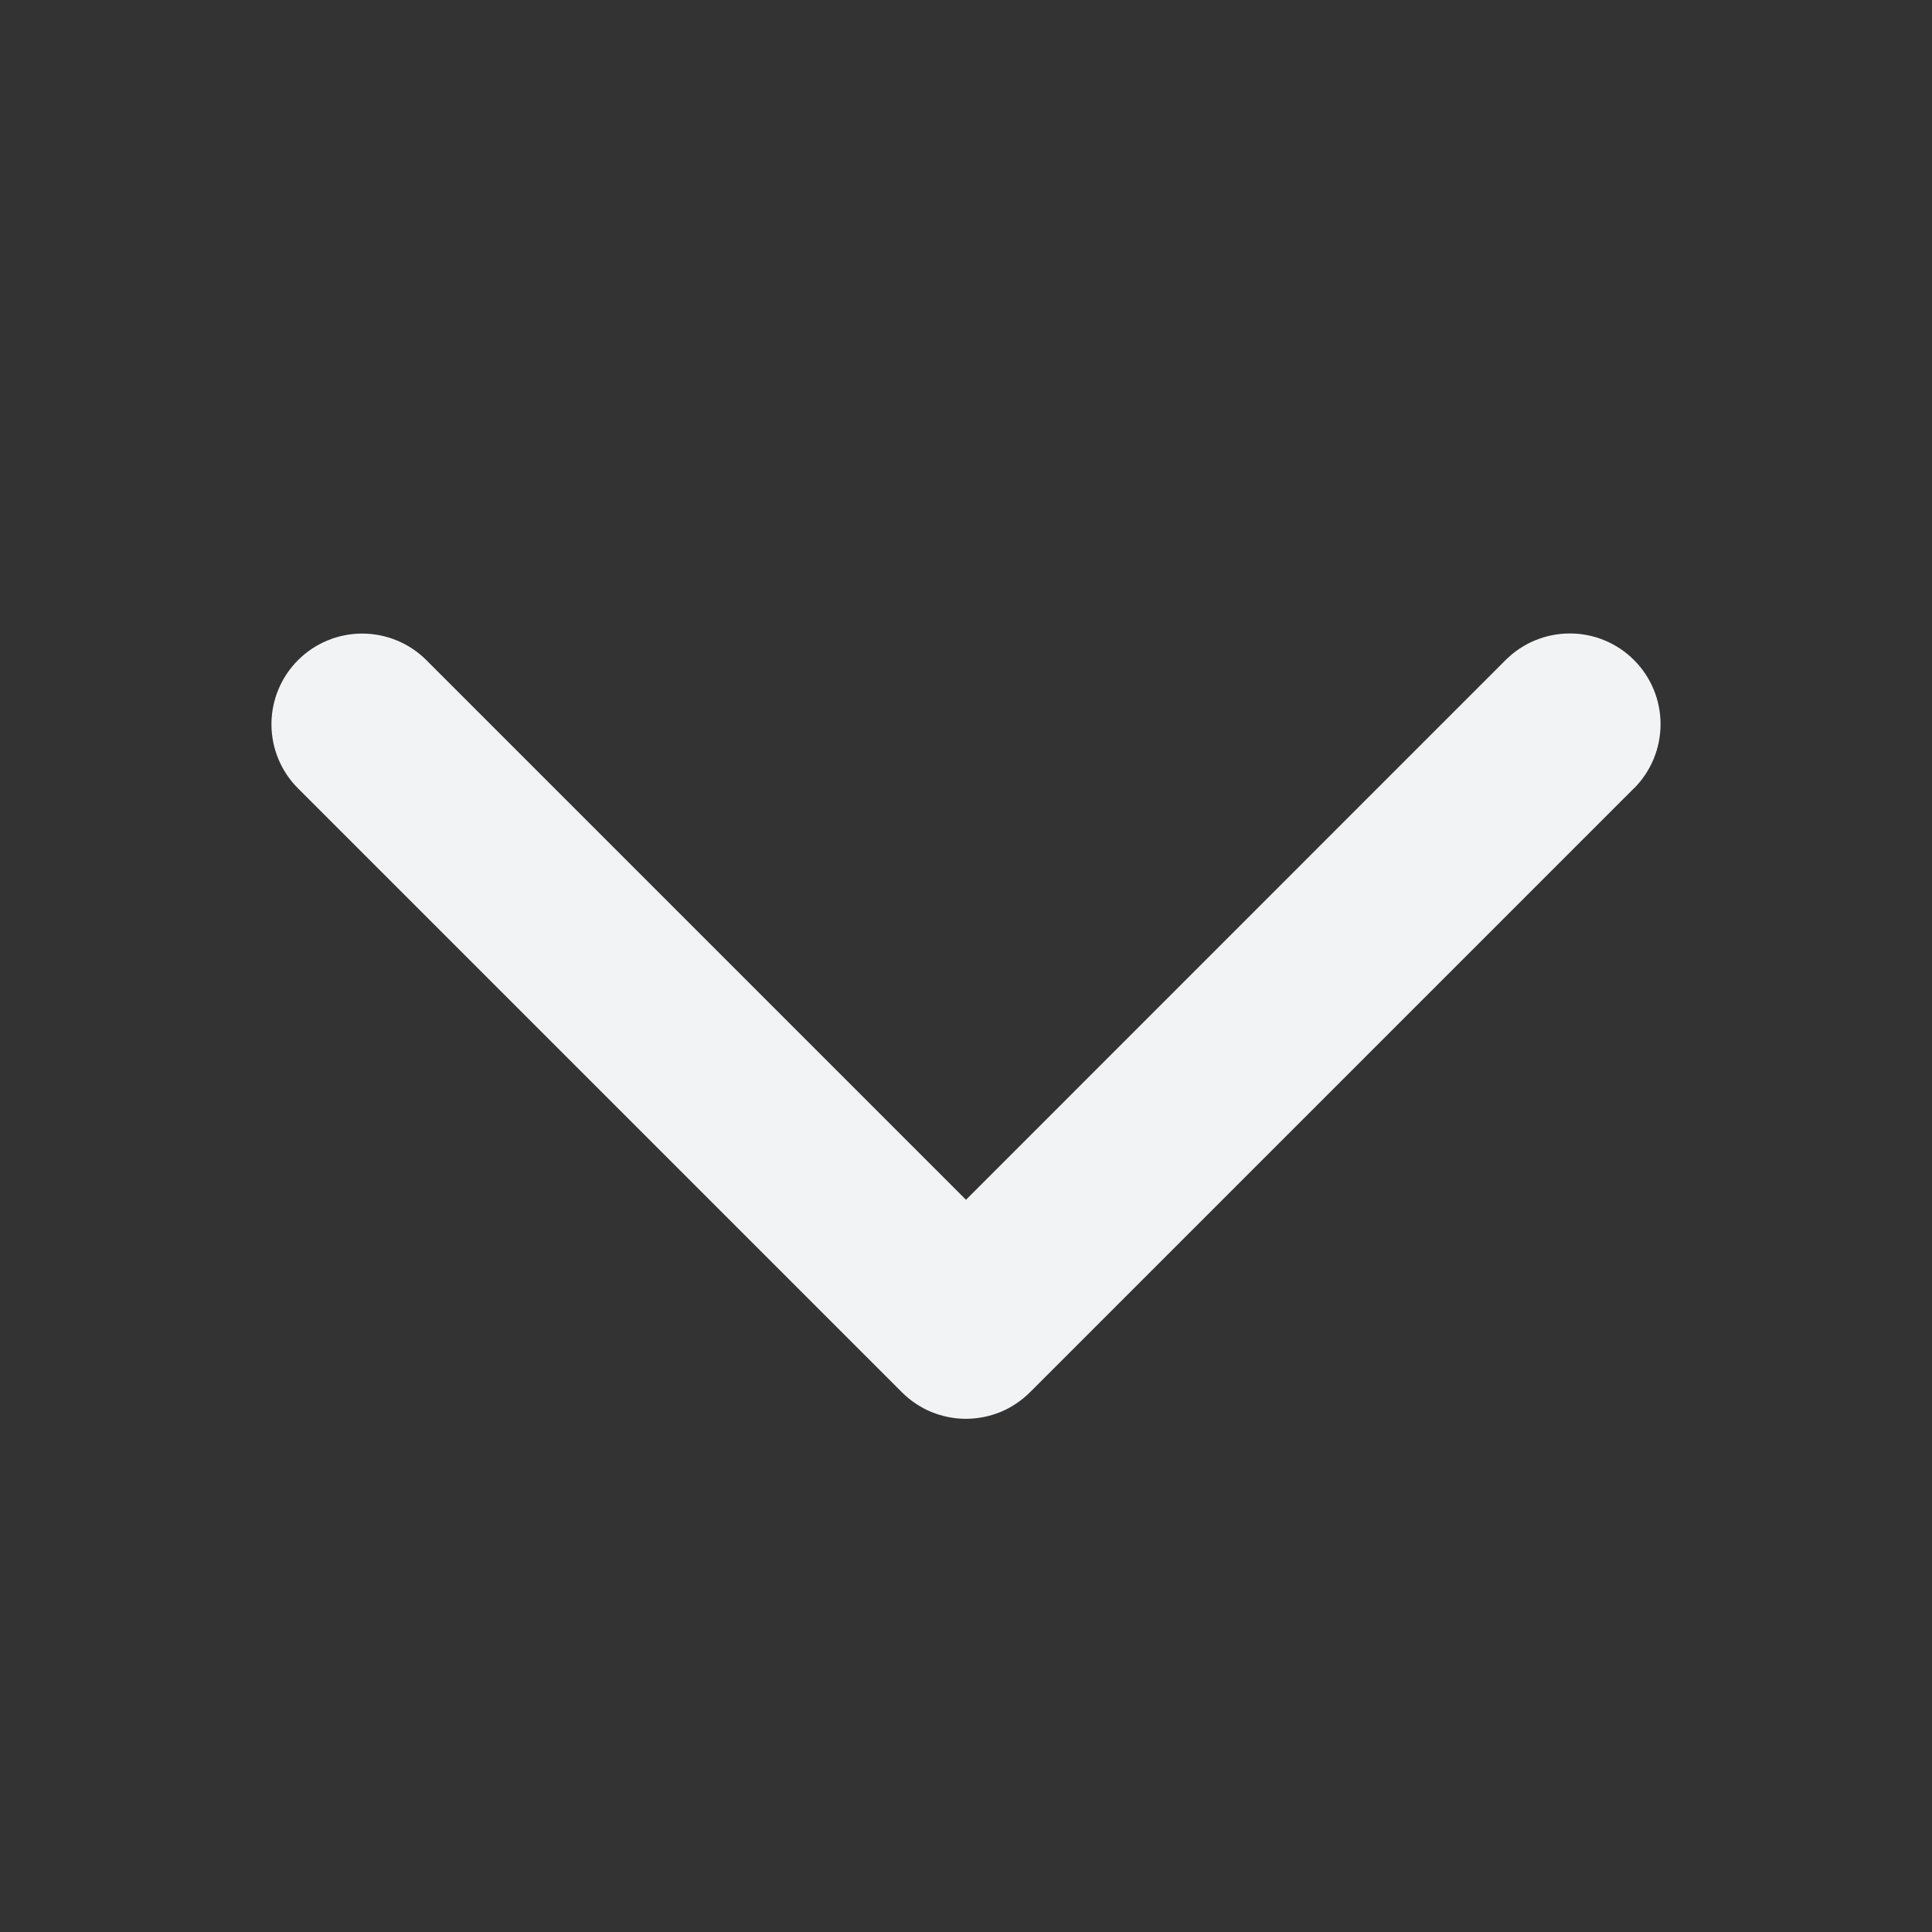 <svg width="16" height="16" viewBox="0 0 16 16" fill="none" xmlns="http://www.w3.org/2000/svg">
<rect x="0" y="0" width="16" height="16" fill="#333333" stroke="none"/>
<path d="M13.531 6.529L8.531 11.529C8.461 11.599 8.378 11.655 8.287 11.693C8.196 11.73 8.098 11.75 7.999 11.75C7.901 11.75 7.803 11.73 7.712 11.693C7.621 11.655 7.538 11.599 7.468 11.529L2.468 6.529C2.327 6.388 2.248 6.197 2.248 5.998C2.248 5.799 2.327 5.608 2.468 5.467C2.609 5.326 2.8 5.247 2.999 5.247C3.199 5.247 3.39 5.326 3.531 5.467L8 9.936L12.469 5.466C12.61 5.325 12.801 5.246 13.001 5.246C13.2 5.246 13.391 5.325 13.532 5.466C13.673 5.607 13.752 5.798 13.752 5.997C13.752 6.197 13.673 6.388 13.532 6.529L13.531 6.529Z" fill="#F1F3F5"/>
</svg>

